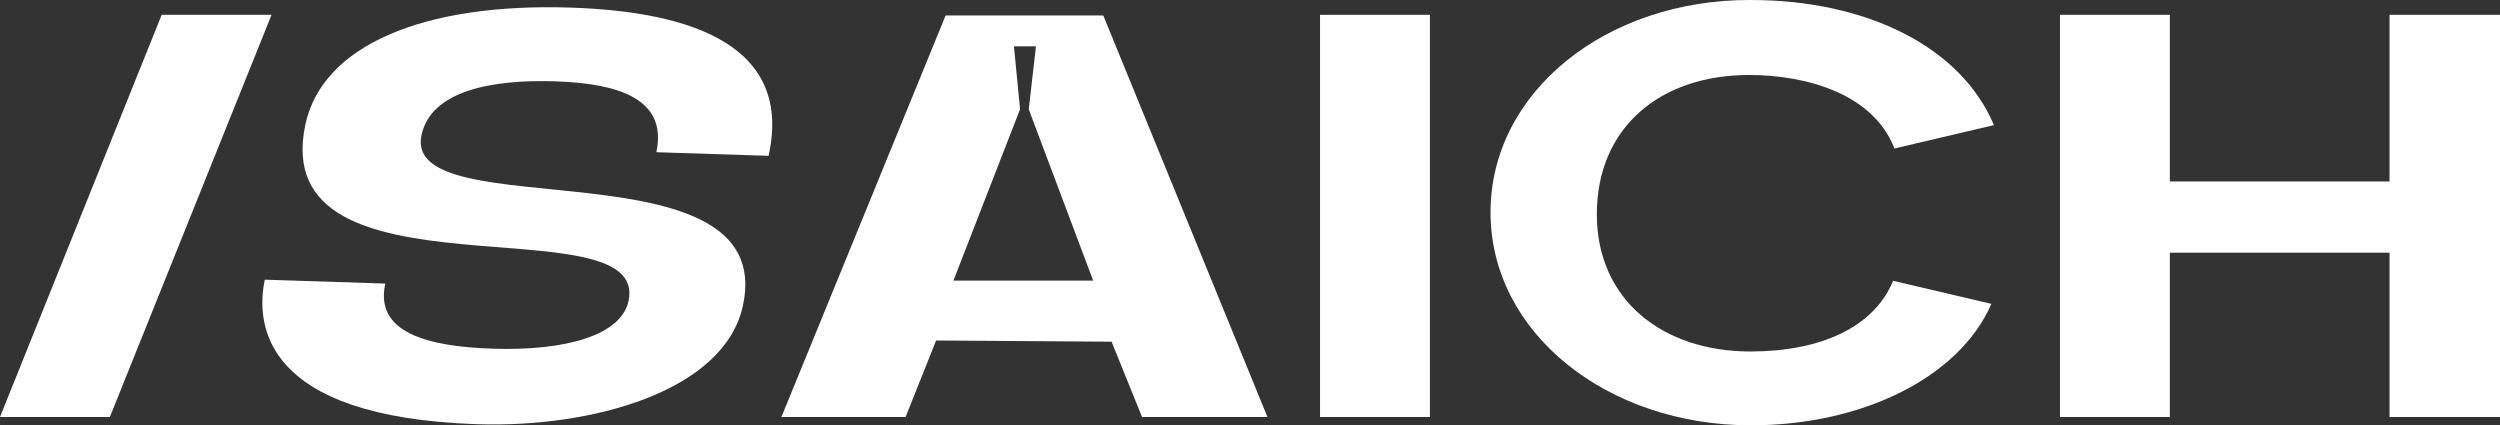 <?xml version="1.0" encoding="UTF-8"?> <svg xmlns="http://www.w3.org/2000/svg" width="241" height="41" viewBox="0 0 241 41" fill="none"><rect x="0" y="0" width="241" height="41" fill="#333333" stroke="none"/><path d="M10.591 40.198H0L15.587 1.428H26.177L10.591 40.198Z" fill="white"></path><path d="M37.144 27.33C36.088 32.047 41.185 33.408 47.517 33.615C54.594 33.842 59.9 32.299 60.595 29C62.636 19.34 25.695 29.706 29.432 12.036C31.052 4.364 40.835 0.273 54.985 0.732C66.891 1.115 76.426 4.51 74.09 15.022L63.276 14.674C64.383 9.448 59.468 8.031 53.487 7.839C47.507 7.647 41.546 8.712 40.632 13.03C38.723 22.064 75.004 13.448 71.628 29.418C69.861 37.772 56.965 41.247 46.039 40.894C25.274 40.223 24.629 31.224 25.528 26.962L37.149 27.335L37.144 27.33Z" fill="white"></path><path d="M106.355 1.488H91.159L75.329 40.198H87.301L90.24 32.823L107.157 32.939L110.092 40.198H122.181L106.355 1.488ZM91.911 27.048L98.333 10.533L97.744 4.464H99.867L99.171 10.538L105.38 27.048H91.911Z" fill="white"></path><path d="M137.843 40.198H127.253V1.428H137.843V40.198Z" fill="white"></path><path d="M182.497 27.068L191.97 29.292C188.838 36.45 179.45 41 168.783 41C154.913 41 143.687 32.082 143.687 20.47C143.687 8.858 154.852 -0.06 168.783 0C179.75 0 188.98 4.384 192.214 12.061L182.623 14.316C180.598 9.03 174.099 7.229 168.611 7.229C159.974 7.229 153.933 12.354 153.933 20.646C153.933 28.939 160.305 33.883 168.727 33.883C175.485 33.883 180.633 31.572 182.497 27.073V27.068Z" fill="white"></path><path d="M198.581 40.198V1.428H209.172V17.494H230.353V1.428H241V40.198H230.353V24.359H209.172V40.198H198.581Z" fill="white"></path></svg> 